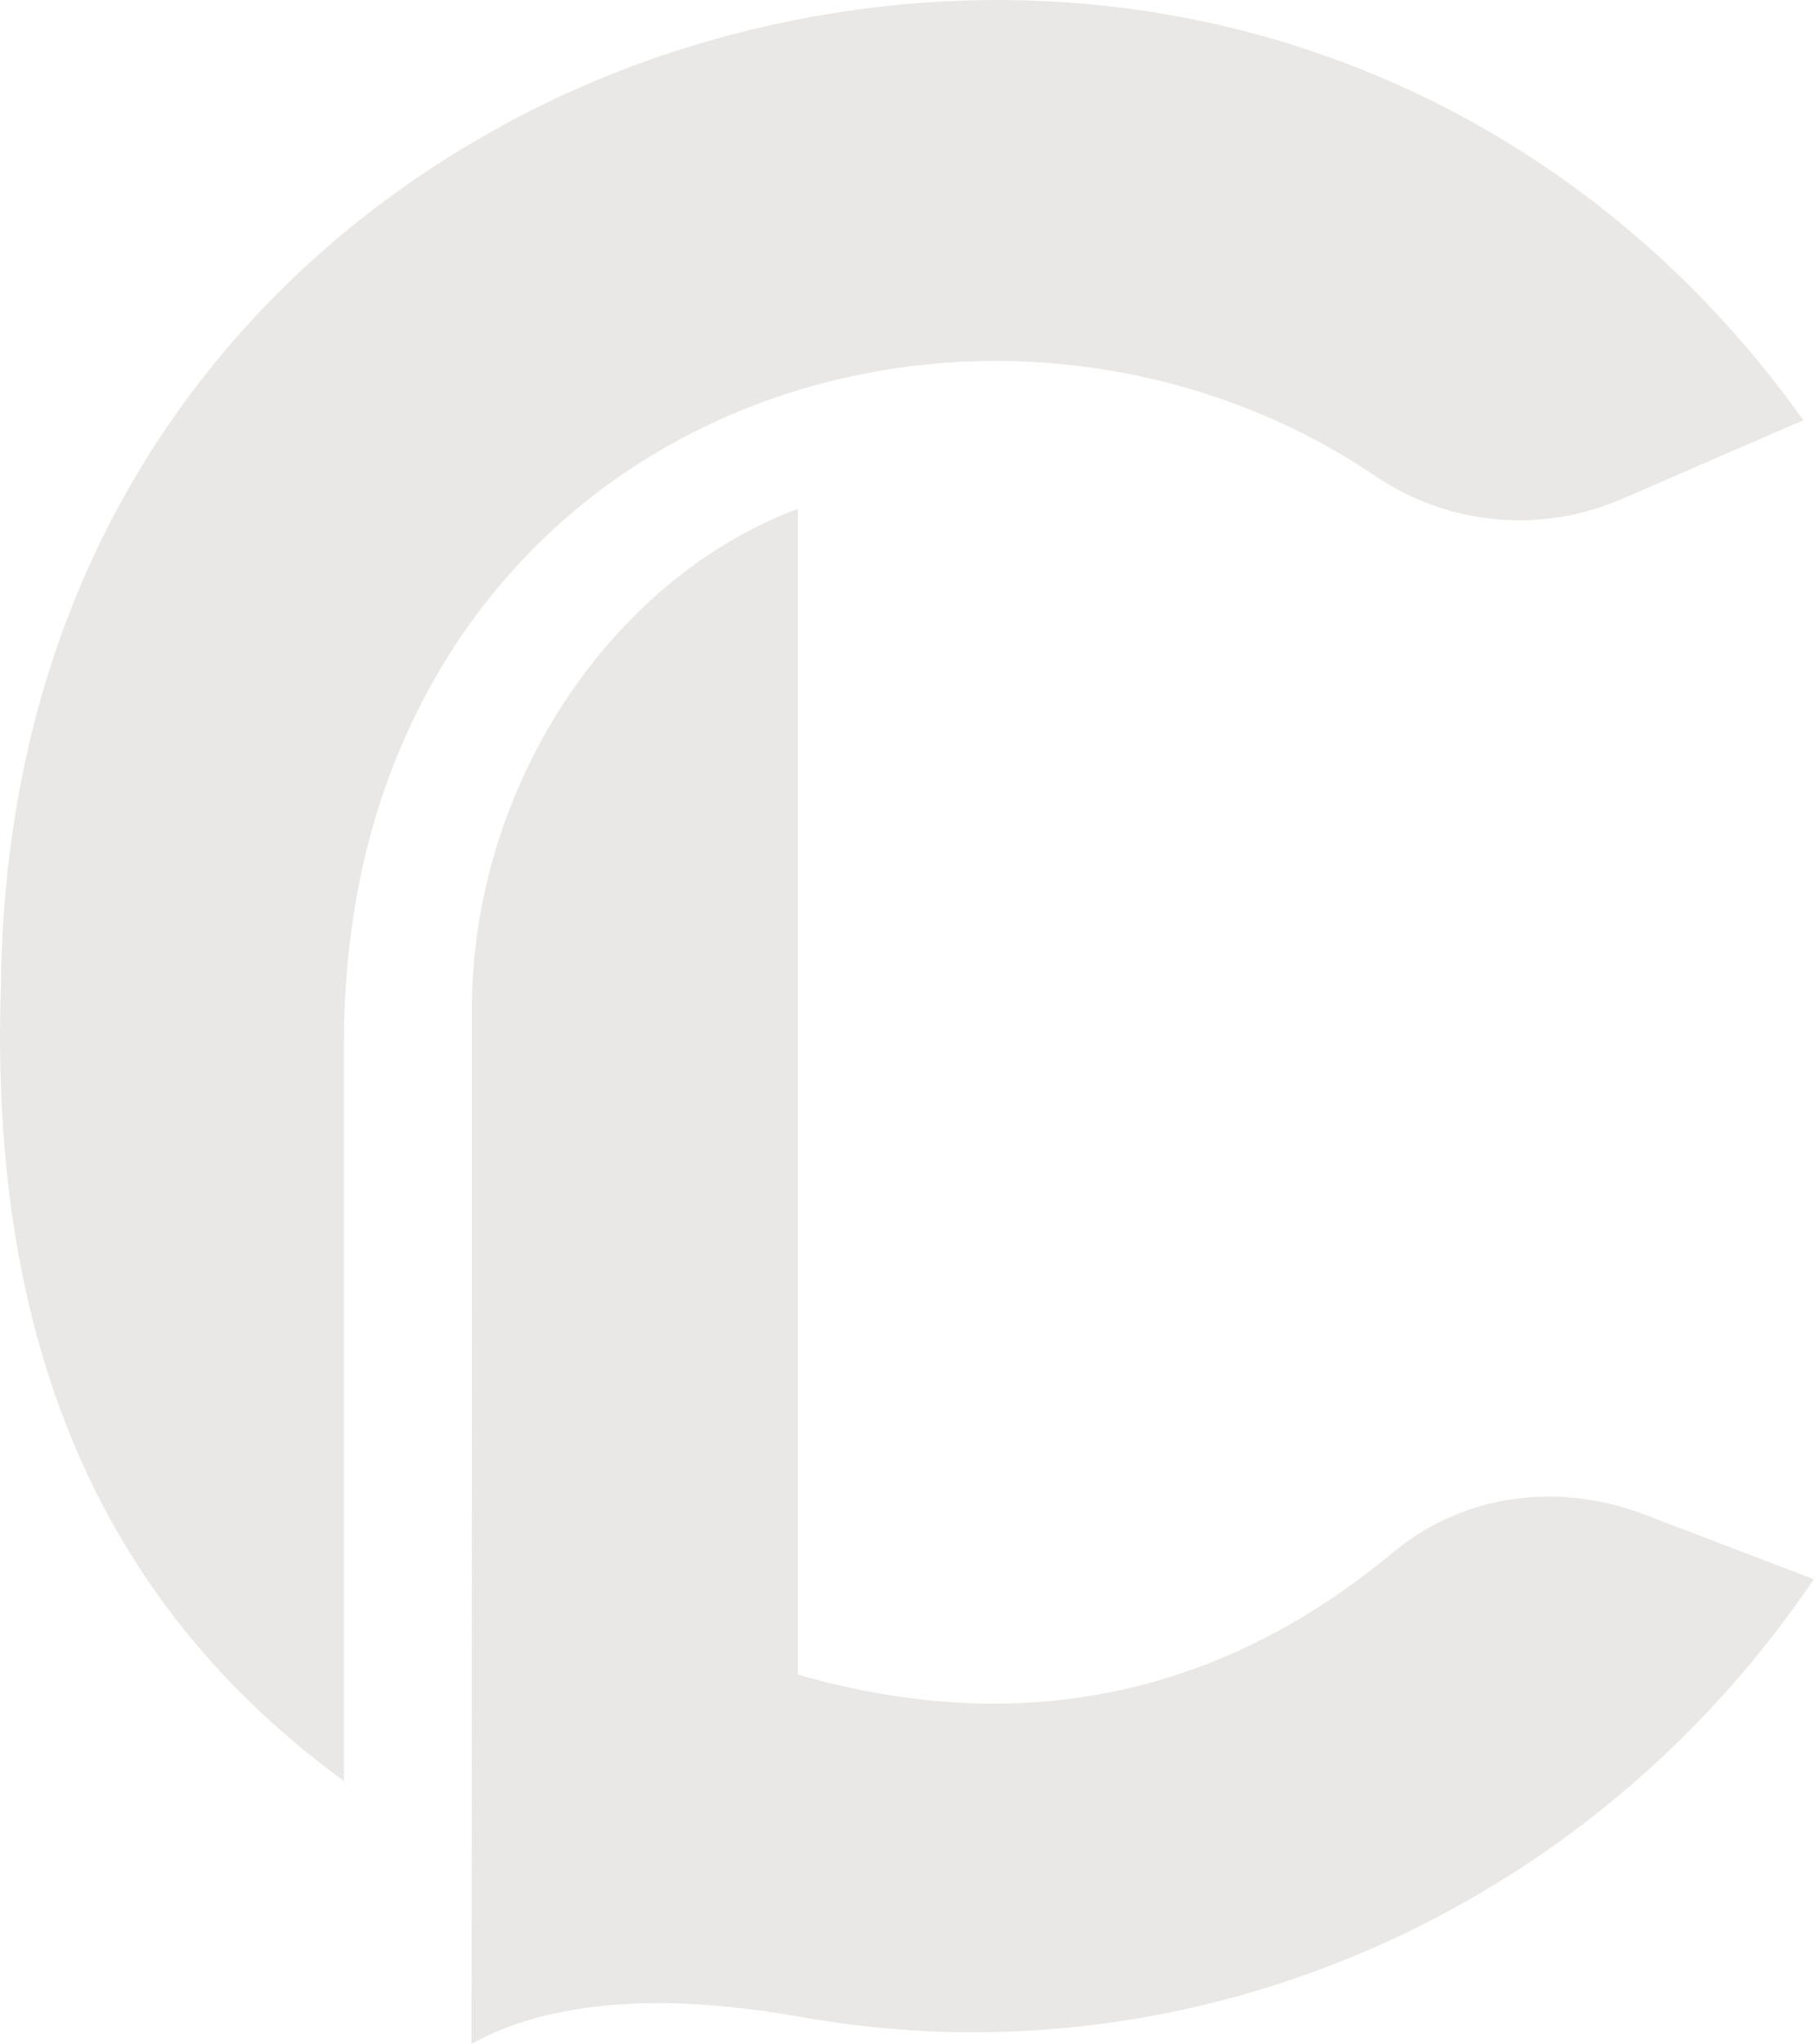 <svg width="492" height="554" viewBox="0 0 492 554" fill="none" xmlns="http://www.w3.org/2000/svg">
<g clip-path="url(#clip0_2002_74)">
<g style="mix-blend-mode:multiply" opacity="0.7">
<path d="M216.27 137.91C164.92 157.18 127.91 213.77 127.91 273.6C127.91 283.44 127.91 509.18 127.81 553.98C142.74 545.55 169.9 538.24 217.13 546.67C322.65 565.51 430.15 519 491.67 428.03L445.96 410.56C421.89 401.35 396.31 405.18 377.54 420.81C331.31 459.32 278.07 470.74 219.24 454.7L216.26 453.88V137.91H216.27Z" fill="#DFDEDC"/>
<path d="M270.17 0C242.59 0 214.82 4.18 187.64 12.42C98.3 39.51 2.16 120.43 0.26 266.27C-3.14 363.79 27.28 434.61 93.23 482.7V282.44C93.23 268.32 94.53 254.29 97.09 240.78C108.45 181.14 145.92 134.08 199.91 111.65C256.21 88.26 322.44 94.91 372.81 129.02C392.52 142.36 417.41 144.72 439.37 135.37L488.83 113.89C437.26 41.47 357.7 0 270.17 0Z" fill="#DFDEDC"/>
</g>
</g>
<defs>
<clipPath id="clip0_2002_74">
<rect width="491.68" height="553.98" fill="white"/>
</clipPath>
</defs>
</svg>

